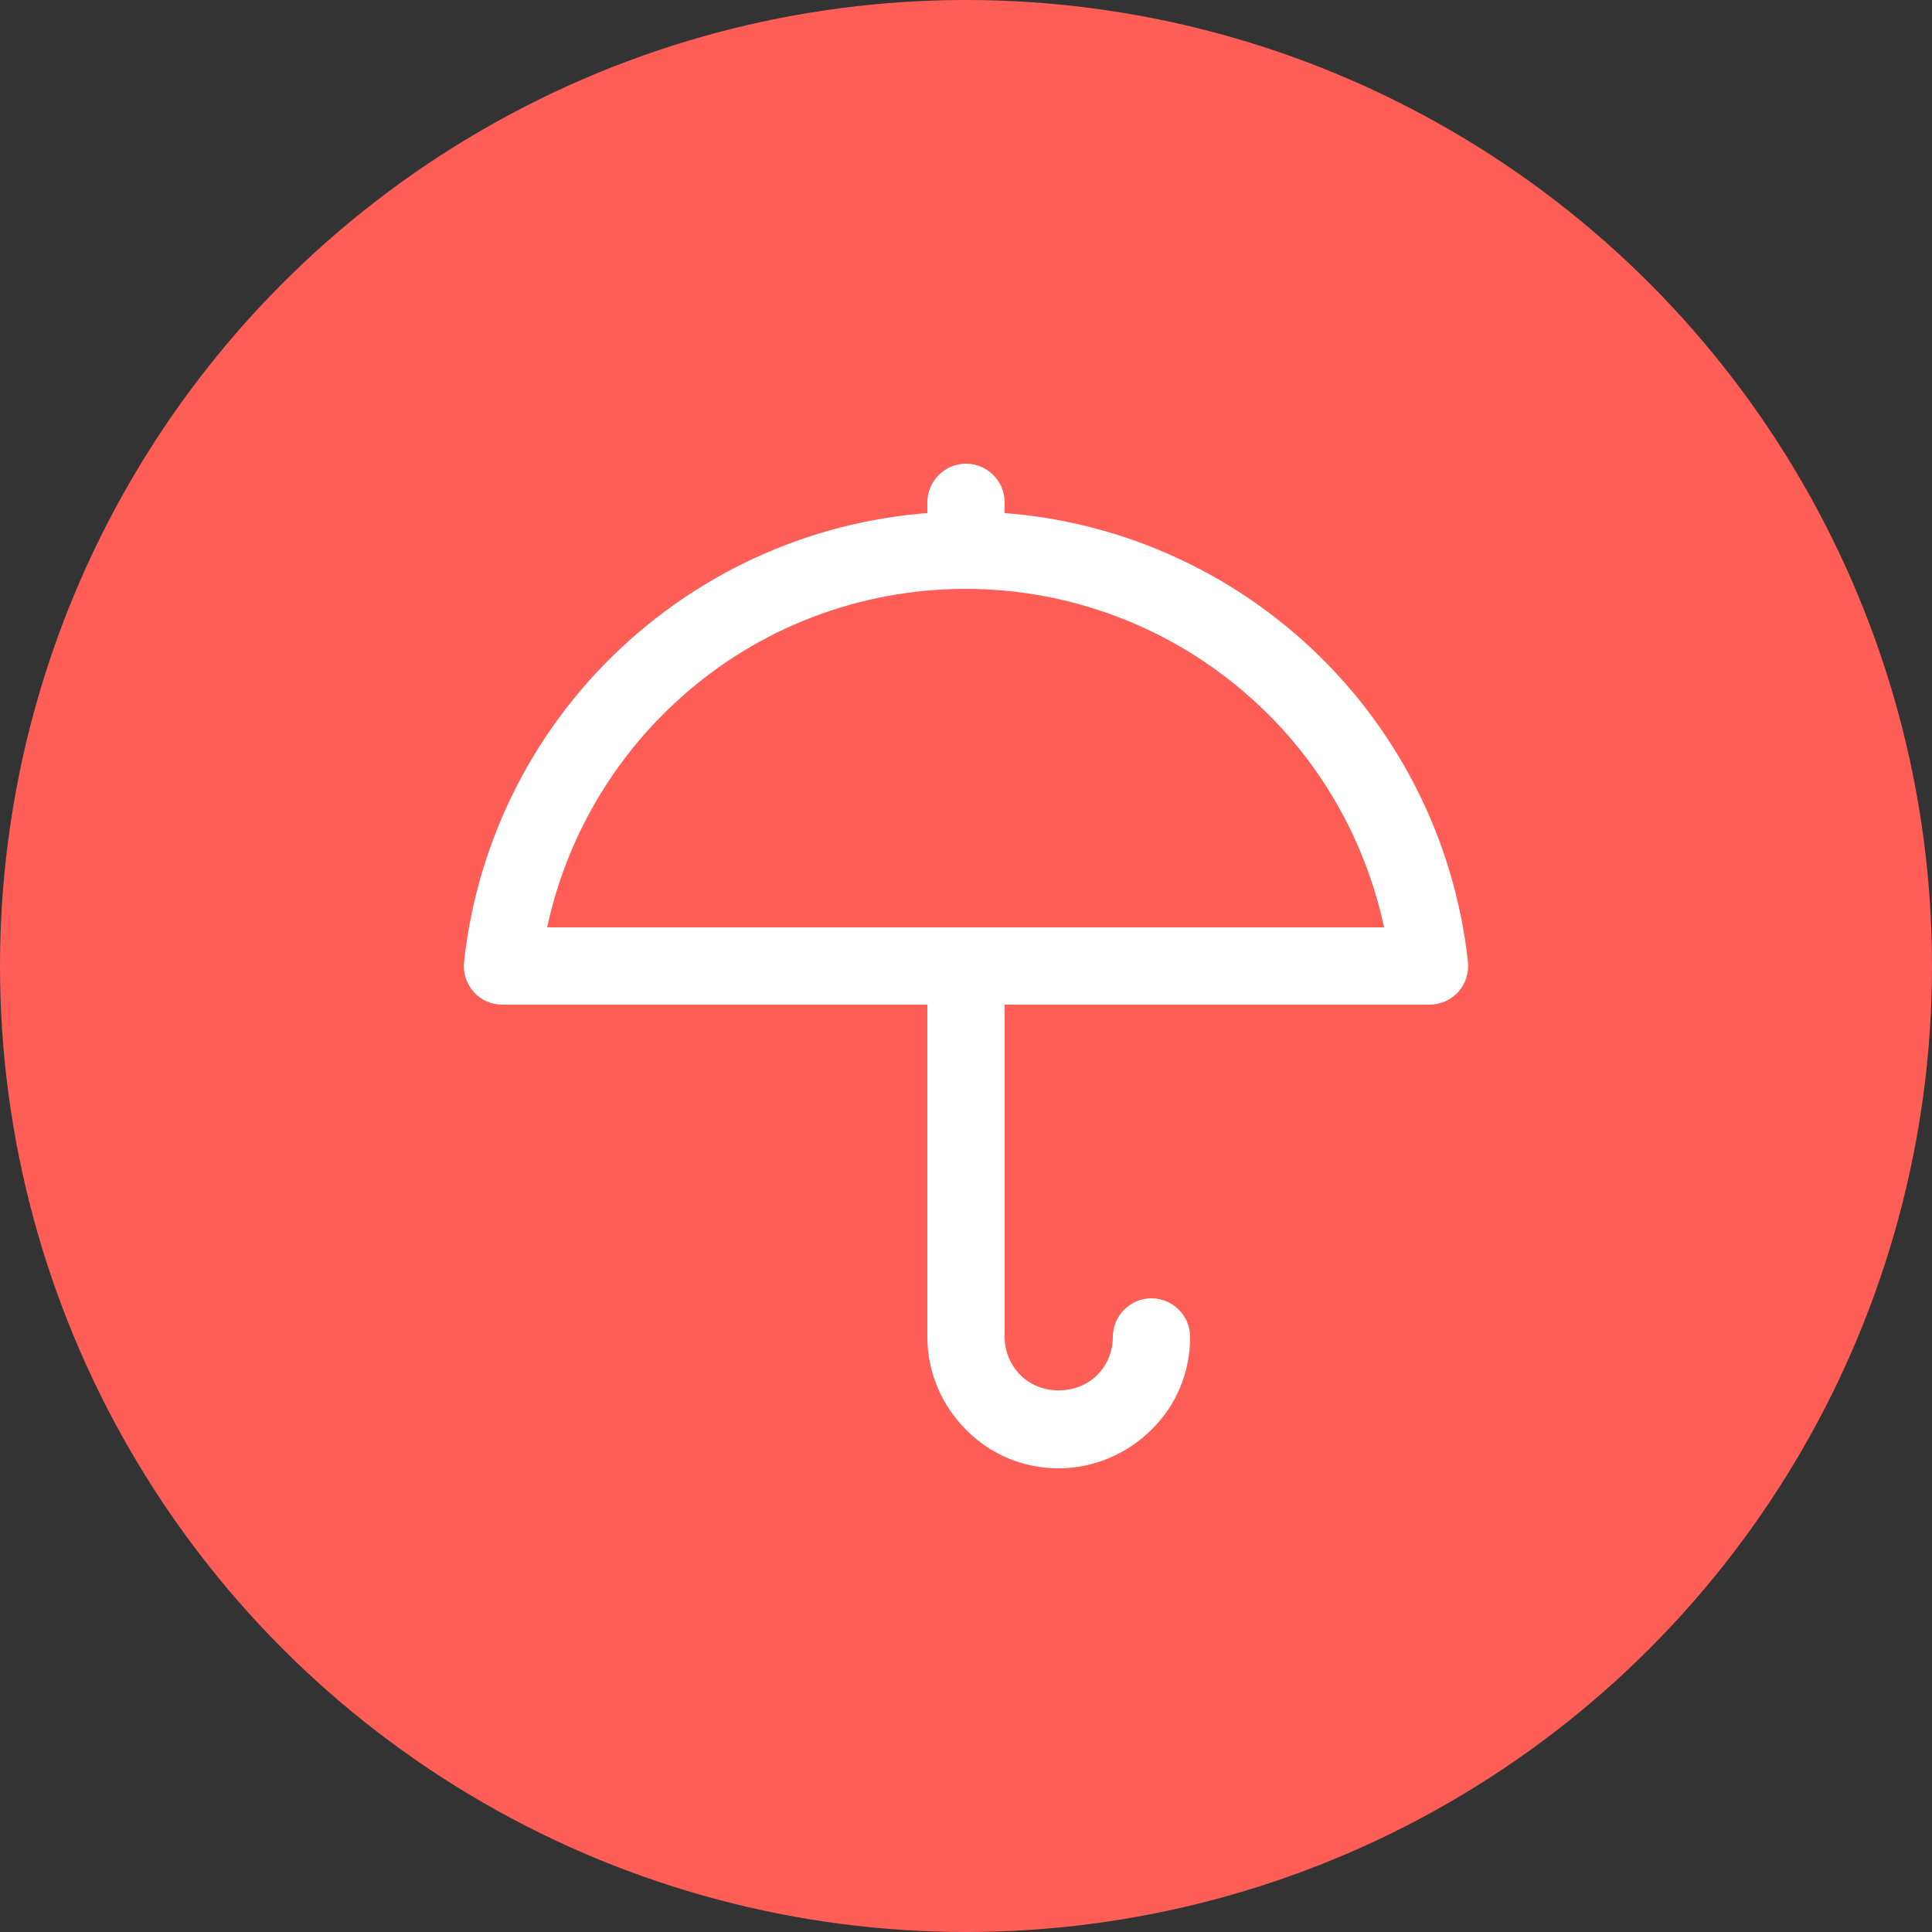 <svg width="50" height="50" viewBox="0 0 50 50" fill="none" xmlns="http://www.w3.org/2000/svg">
<rect x="0" y="0" width="50" height="50" fill="#333333" stroke="none"/>
<circle cx="25" cy="25" r="25" fill="#FF5E57"/>
<path d="M37 26H13C12.72 26 12.44 25.88 12.26 25.67C12.07 25.46 11.98 25.18 12.01 24.89C12.36 21.68 13.88 18.73 16.28 16.58C18.68 14.43 21.78 13.24 25 13.24C28.22 13.24 31.32 14.43 33.72 16.58C36.12 18.73 37.64 21.69 37.99 24.89C38.02 25.17 37.93 25.46 37.74 25.67C37.55 25.88 37.28 26 36.99 26H37ZM14.17 24H35.82C35.33 21.72 34.14 19.64 32.38 18.07C30.35 16.25 27.72 15.24 24.99 15.24C22.26 15.24 19.63 16.24 17.6 18.07C15.85 19.64 14.65 21.72 14.16 24H14.17Z" fill="white"/>
<path d="M27.4 38C26.49 38 25.64 37.65 25 37C24.36 36.36 24 35.5 24 34.6V25C24 24.45 24.45 24 25 24C25.55 24 26 24.45 26 25V34.6C26 34.97 26.15 35.33 26.41 35.59C26.94 36.12 27.87 36.11 28.39 35.59C28.66 35.32 28.8 34.97 28.8 34.6C28.8 34.05 29.25 33.6 29.8 33.6C30.35 33.6 30.8 34.05 30.8 34.6C30.8 35.51 30.45 36.36 29.8 37C29.17 37.63 28.29 38 27.4 38Z" fill="white"/>
<path d="M25 15.2C24.45 15.2 24 14.75 24 14.2V13C24 12.45 24.45 12 25 12C25.55 12 26 12.45 26 13V14.2C26 14.75 25.55 15.2 25 15.2Z" fill="white"/>
</svg>
